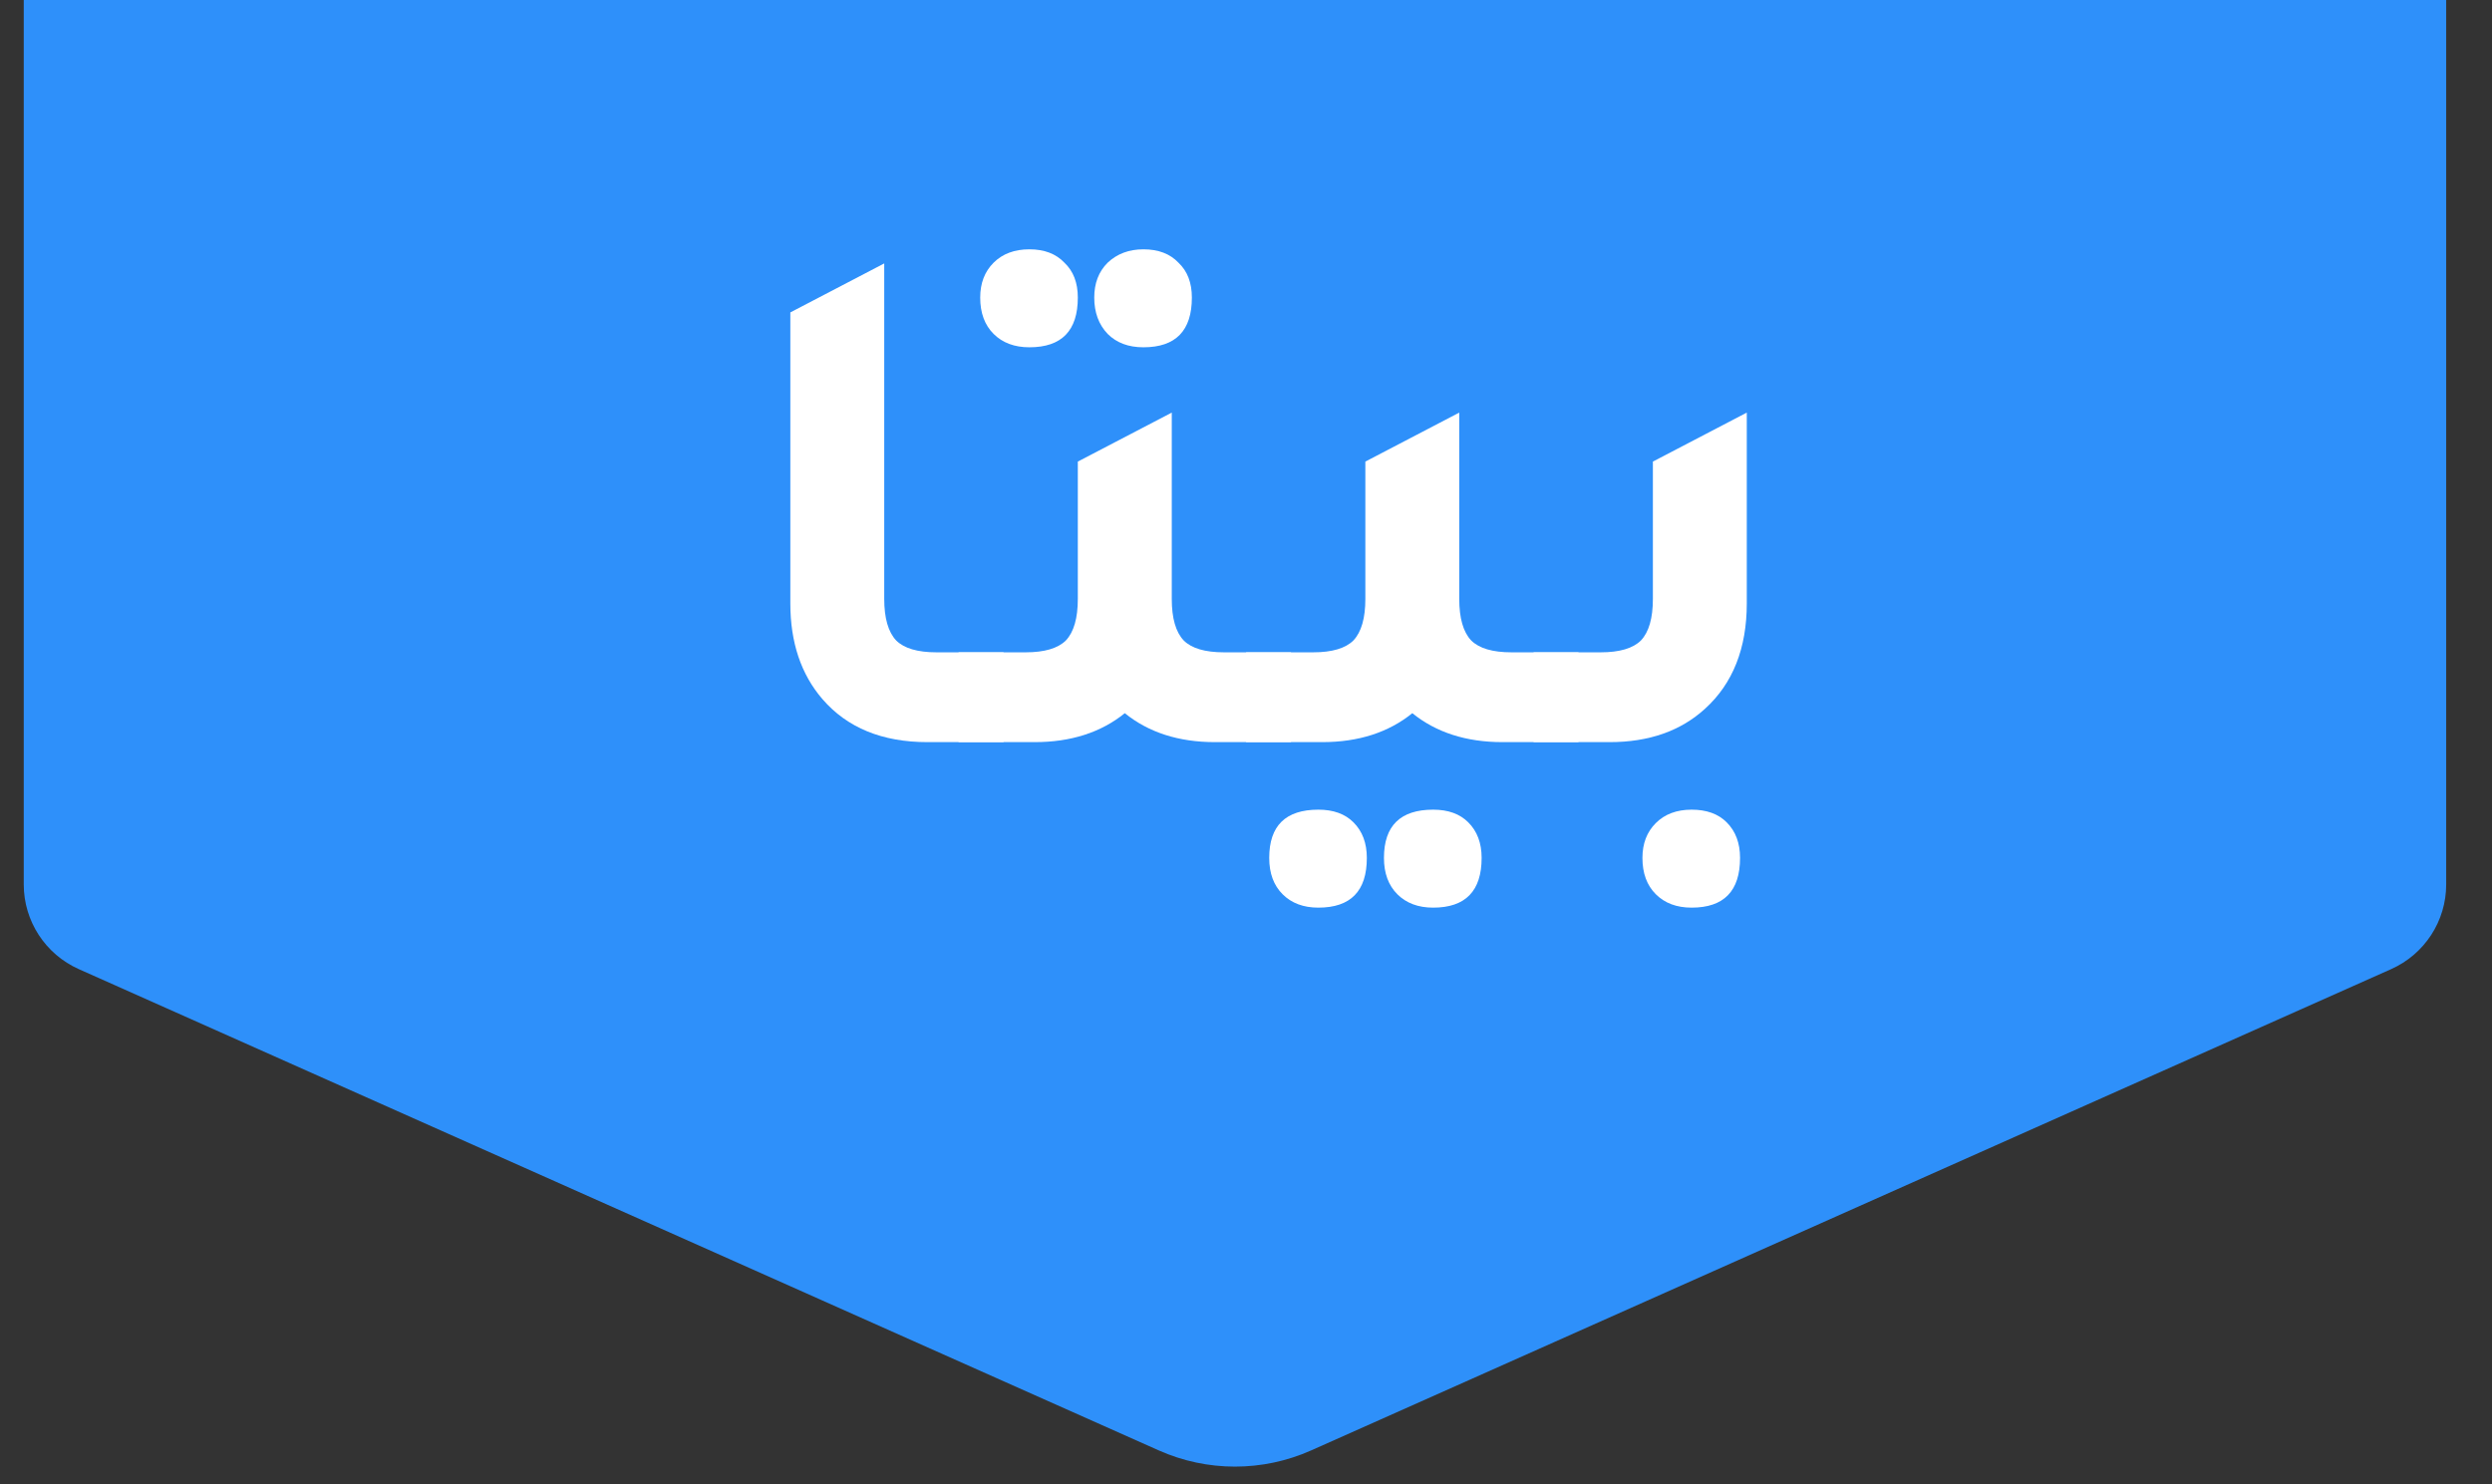 <svg width="47" height="28" viewBox="0 0 47 28" fill="none" xmlns="http://www.w3.org/2000/svg">
<rect x="0" y="0" width="47" height="28" fill="#333333" stroke="none"/>
<path d="M0.448 0H46.136V16.684C46.136 17.374 45.729 18 45.096 18.282L24.728 27.36C23.814 27.767 22.77 27.767 21.856 27.36L1.488 18.282C0.855 18 0.448 17.374 0.448 16.684V0Z" fill="#2E90FA"/>
<path d="M17.493 13.999C16.64 13.999 15.979 13.729 15.511 13.187C15.108 12.72 14.906 12.118 14.906 11.381V5.893L16.677 4.969V11.297C16.677 11.661 16.753 11.922 16.902 12.081C17.052 12.23 17.305 12.305 17.662 12.305H18.927V13.999H17.493Z" fill="white"/>
<path d="M19.415 6.551C19.134 6.551 18.909 6.467 18.74 6.299C18.571 6.131 18.487 5.902 18.487 5.613C18.487 5.342 18.571 5.123 18.74 4.955C18.909 4.787 19.134 4.703 19.415 4.703C19.696 4.703 19.916 4.787 20.075 4.955C20.244 5.114 20.328 5.333 20.328 5.613C20.328 6.238 20.024 6.551 19.415 6.551ZM21.565 6.551C21.284 6.551 21.059 6.467 20.891 6.299C20.722 6.122 20.638 5.893 20.638 5.613C20.638 5.342 20.722 5.123 20.891 4.955C21.069 4.787 21.294 4.703 21.565 4.703C21.847 4.703 22.067 4.787 22.226 4.955C22.395 5.114 22.479 5.333 22.479 5.613C22.479 6.238 22.175 6.551 21.565 6.551ZM23.084 12.305H24.349V13.999H22.915C22.231 13.999 21.664 13.817 21.214 13.453C20.764 13.817 20.197 13.999 19.513 13.999H18.079V12.305H19.344C19.7 12.305 19.953 12.23 20.103 12.081C20.253 11.922 20.328 11.661 20.328 11.297V8.707L22.1 7.783V11.297C22.1 11.661 22.175 11.922 22.325 12.081C22.474 12.23 22.727 12.305 23.084 12.305Z" fill="white"/>
<path d="M28.506 12.305H29.771V13.999H28.338C27.654 13.999 27.087 13.817 26.637 13.453C26.187 13.817 25.62 13.999 24.936 13.999H23.502V12.305H24.767C25.123 12.305 25.376 12.23 25.526 12.081C25.676 11.922 25.751 11.661 25.751 11.297V8.707L27.522 7.783V11.297C27.522 11.661 27.597 11.922 27.747 12.081C27.897 12.23 28.15 12.305 28.506 12.305ZM24.865 15.273C25.146 15.273 25.367 15.352 25.526 15.511C25.695 15.679 25.779 15.903 25.779 16.183C25.779 16.808 25.475 17.121 24.865 17.121C24.584 17.121 24.359 17.037 24.191 16.869C24.022 16.701 23.938 16.473 23.938 16.183C23.938 15.576 24.247 15.273 24.865 15.273ZM27.03 15.273C27.311 15.273 27.532 15.352 27.691 15.511C27.86 15.679 27.944 15.903 27.944 16.183C27.944 16.808 27.639 17.121 27.03 17.121C26.749 17.121 26.524 17.037 26.355 16.869C26.187 16.701 26.102 16.473 26.102 16.183C26.102 15.576 26.412 15.273 27.03 15.273Z" fill="white"/>
<path d="M28.924 13.999V12.305H30.19C30.546 12.305 30.799 12.23 30.949 12.081C31.099 11.922 31.174 11.661 31.174 11.297V8.707L32.945 7.783V11.381C32.945 12.23 32.682 12.893 32.158 13.369C31.698 13.789 31.099 13.999 30.358 13.999H28.924ZM31.905 17.121C31.623 17.121 31.399 17.037 31.23 16.869C31.061 16.701 30.977 16.473 30.977 16.183C30.977 15.912 31.061 15.693 31.23 15.525C31.399 15.357 31.623 15.273 31.905 15.273C32.186 15.273 32.406 15.352 32.565 15.511C32.734 15.679 32.818 15.903 32.818 16.183C32.818 16.808 32.514 17.121 31.905 17.121Z" fill="white"/>
</svg>
